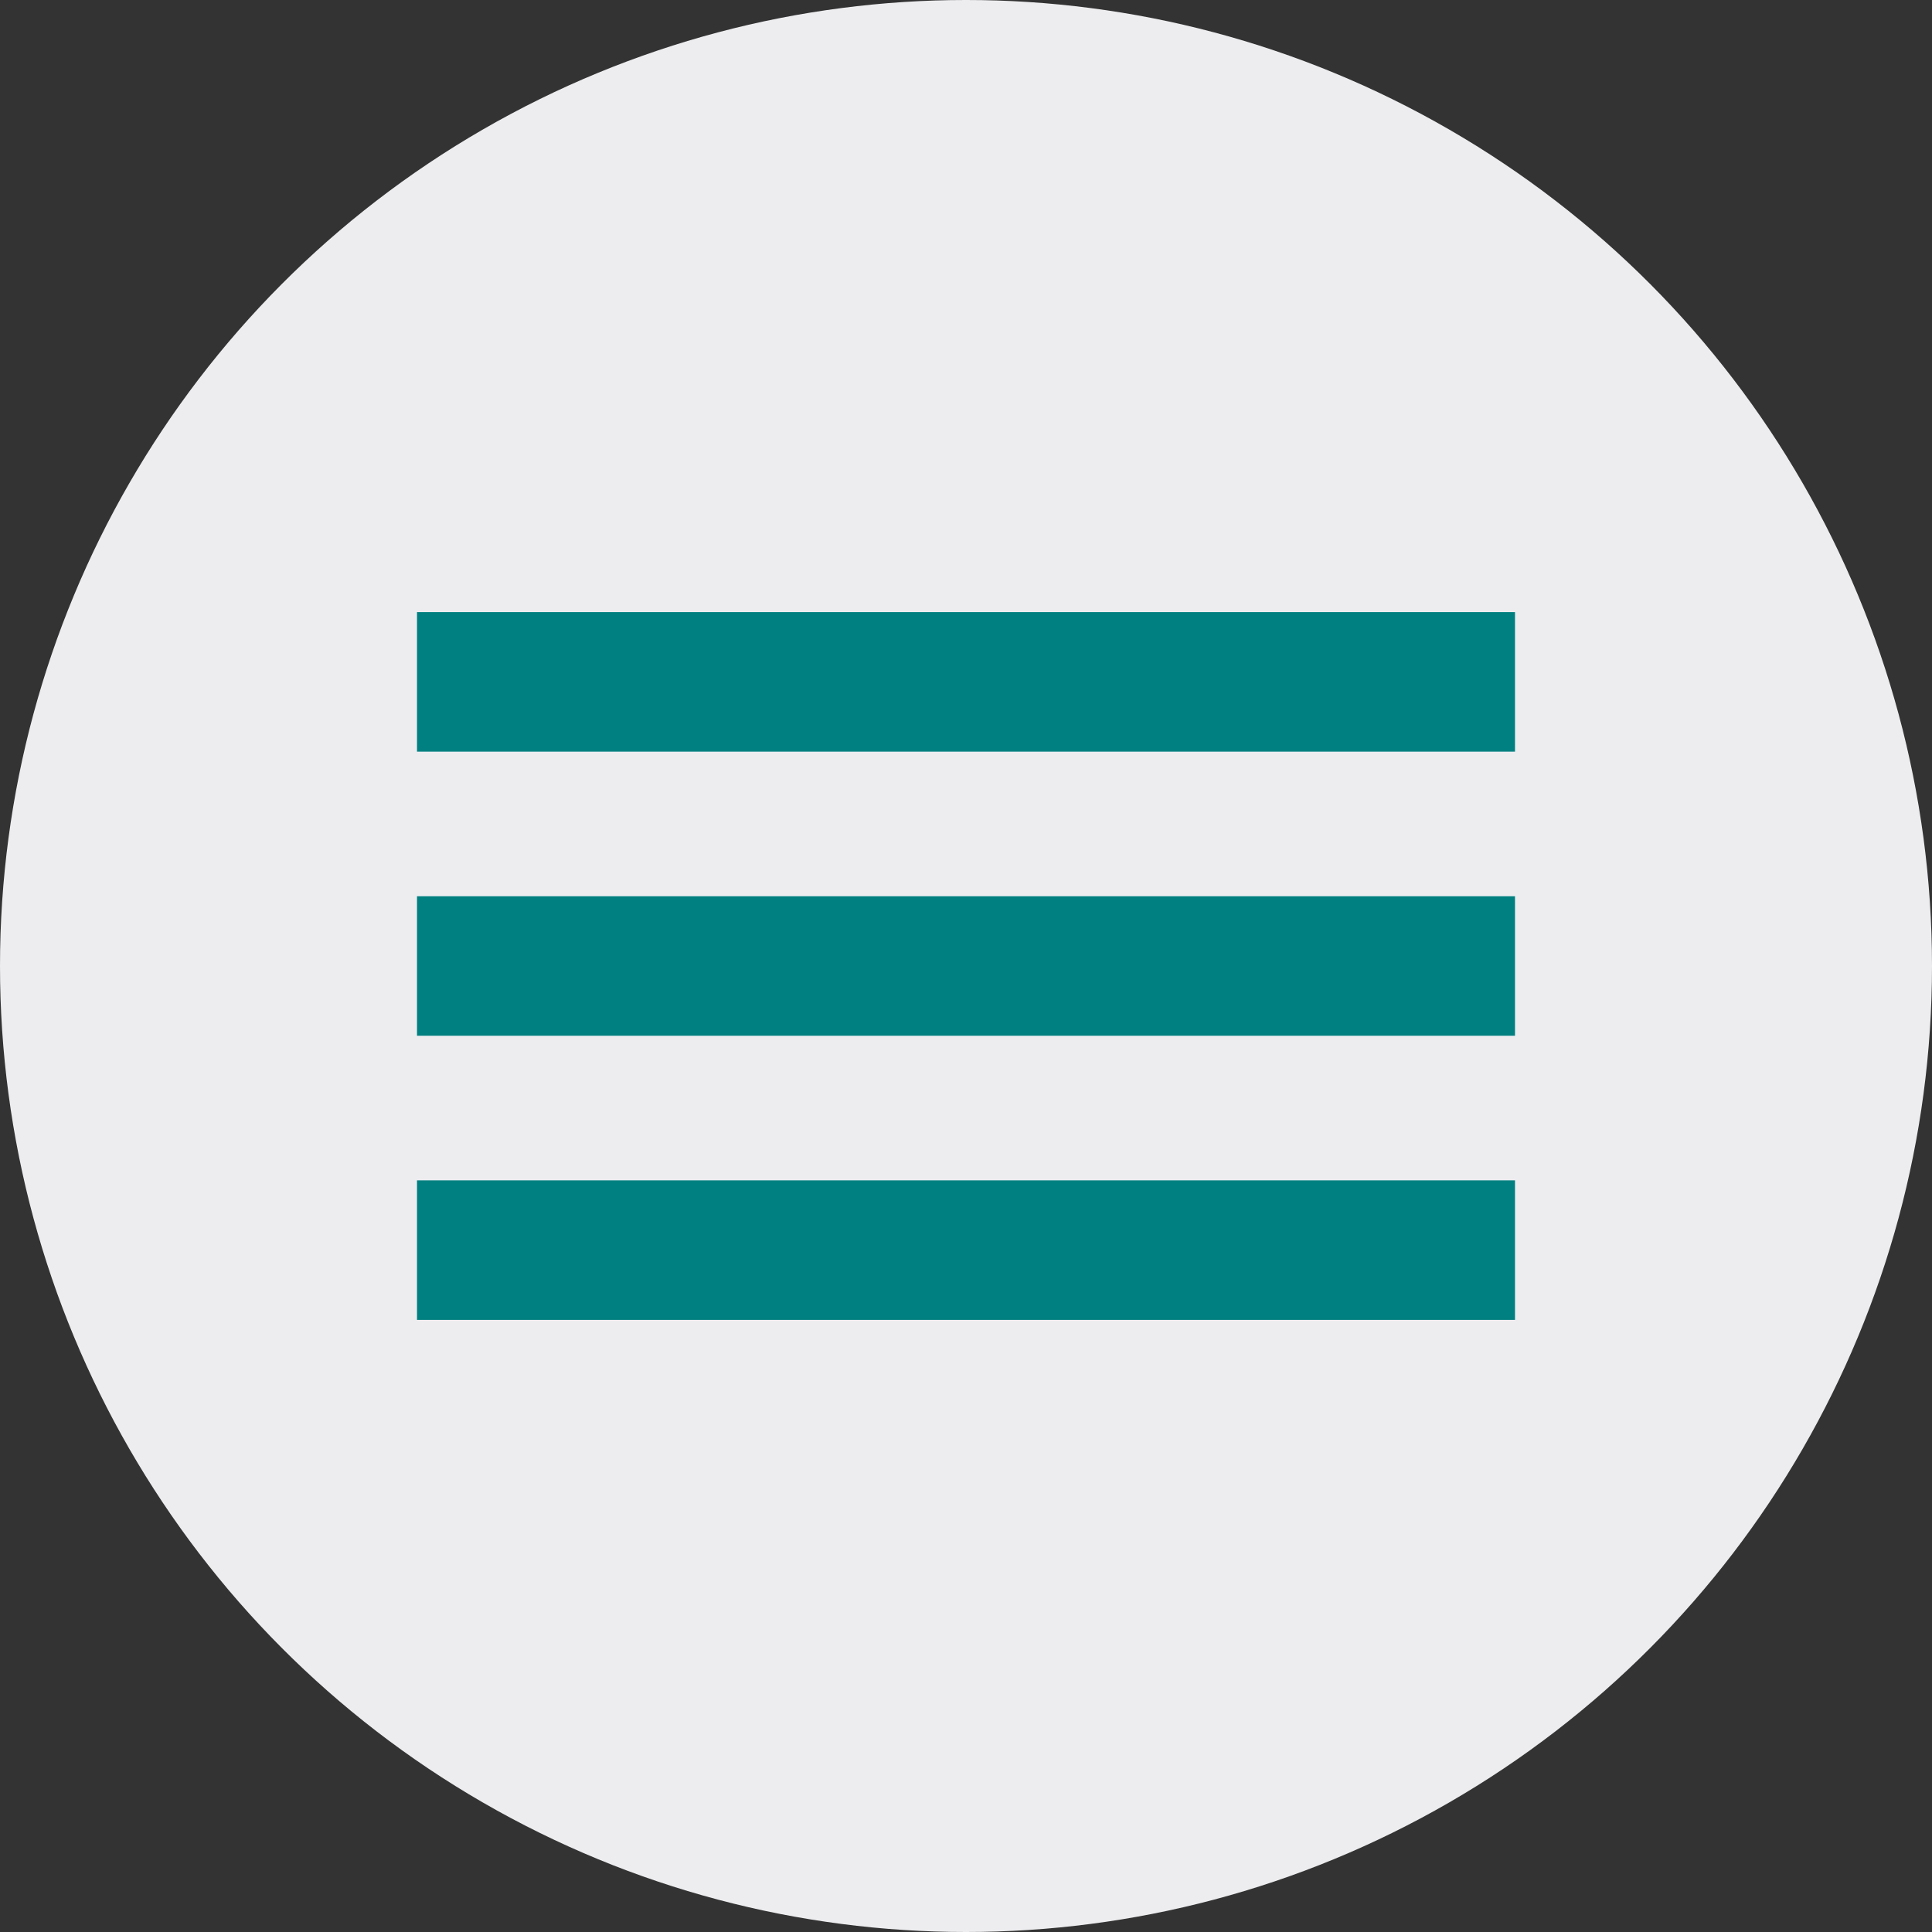 <svg xmlns="http://www.w3.org/2000/svg" viewBox="0 0 505 505"><rect x="0" y="0" width="505" height="505" fill="#333333" stroke="none"/><defs><style>.cls-1{fill:#ededf0;}.cls-2{fill:teal;}</style></defs><title>Asset 1menu-burger-1</title><g id="Layer_2" data-name="Layer 2"><g id="Layer_1-2" data-name="Layer 1"><circle class="cls-1" cx="252.5" cy="252.5" r="252.5"/><g id="zQXYX5.tif"><path class="cls-2" d="M396,345H109V308.53H396Z"/></g><g id="zQXYX5.tif-2" data-name="zQXYX5.tif"><path class="cls-2" d="M396,270.73H109V234.27H396Z"/></g><g id="zQXYX5.tif-3" data-name="zQXYX5.tif"><path class="cls-2" d="M396,196.47H109V160H396Z"/></g></g></g></svg>